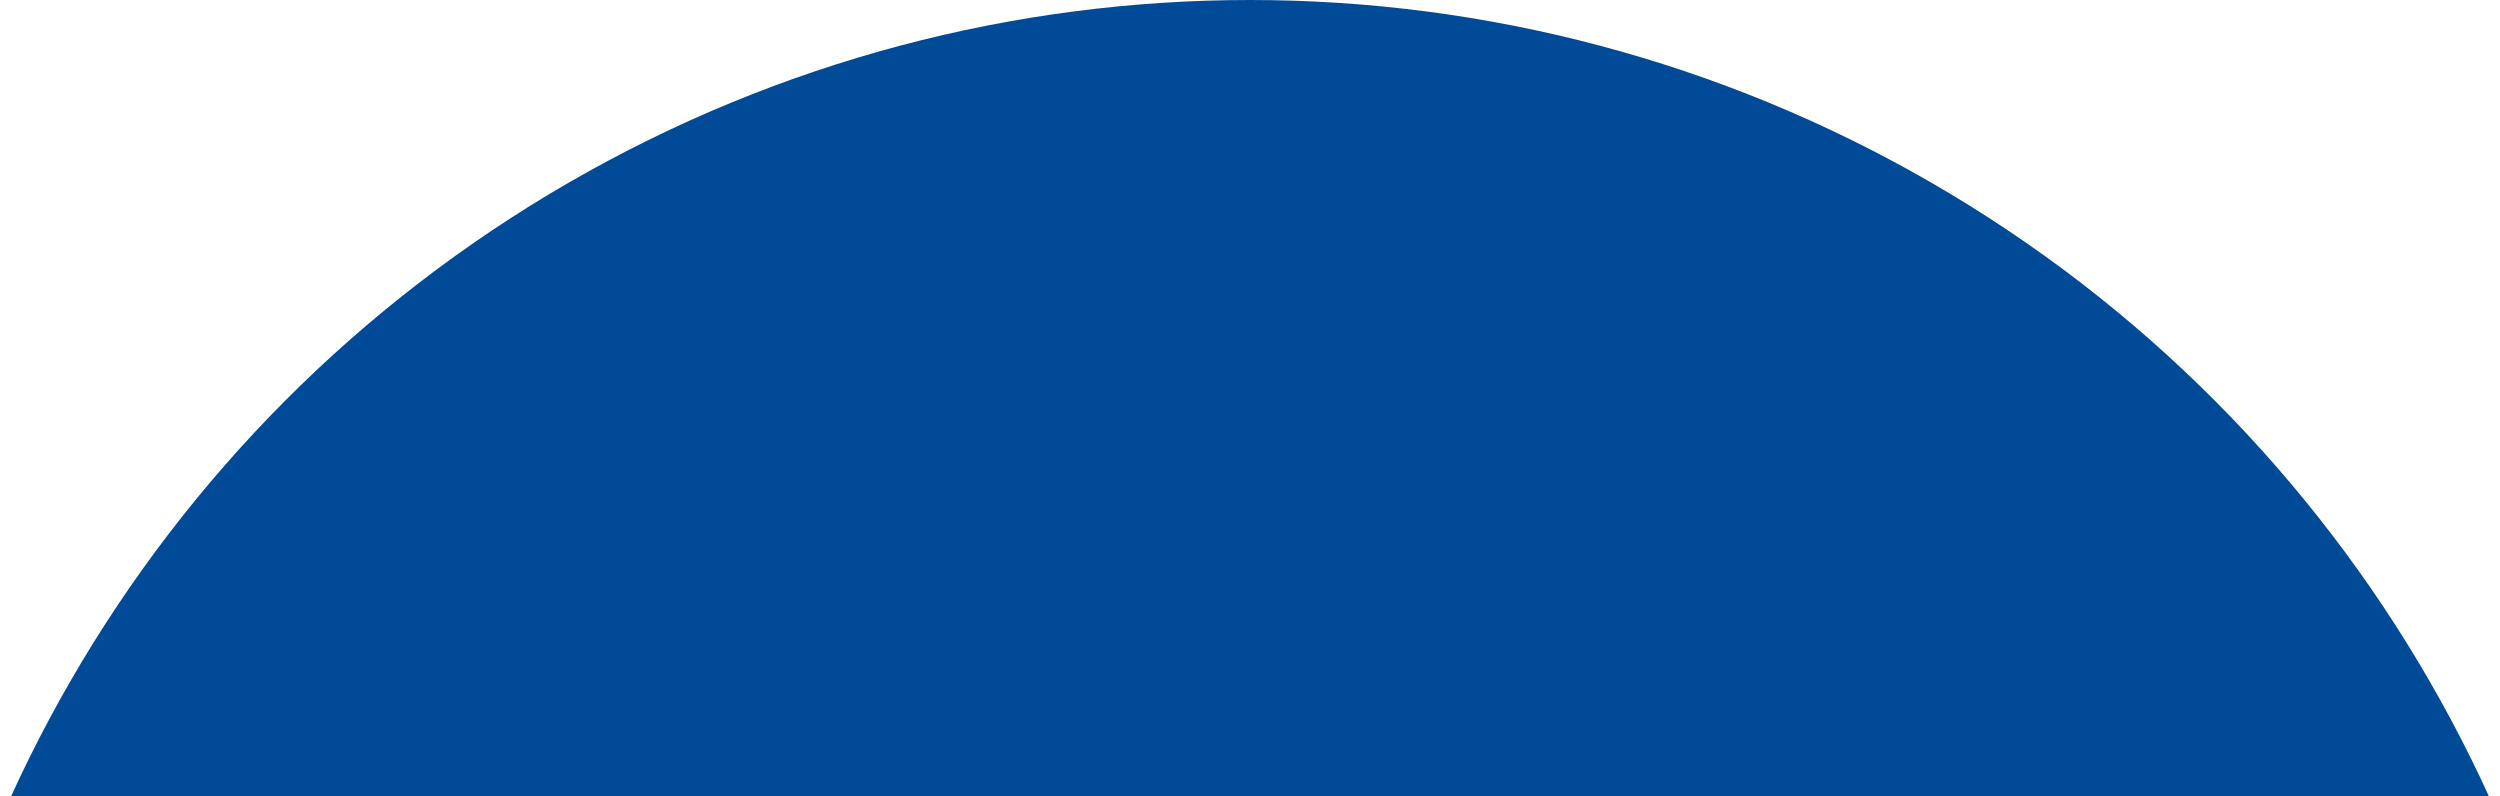 <svg xmlns="http://www.w3.org/2000/svg" xmlns:xlink="http://www.w3.org/1999/xlink" width="201" height="64" viewBox="0 0 201 64">
  <defs>
    <clipPath id="clip-path">
      <rect id="Rectangle_704" data-name="Rectangle 704" width="201" height="64" transform="translate(9 1321)" fill="#fff" stroke="#707070" stroke-width="1"/>
    </clipPath>
  </defs>
  <g id="Groupe_de_masques_15" data-name="Groupe de masques 15" transform="translate(-9 -1321)" clip-path="url(#clip-path)">
    <circle id="Ellipse_133" data-name="Ellipse 133" cx="109.5" cy="109.5" r="109.5" transform="translate(0 1321)" fill="#004a97"/>
  </g>
</svg>
